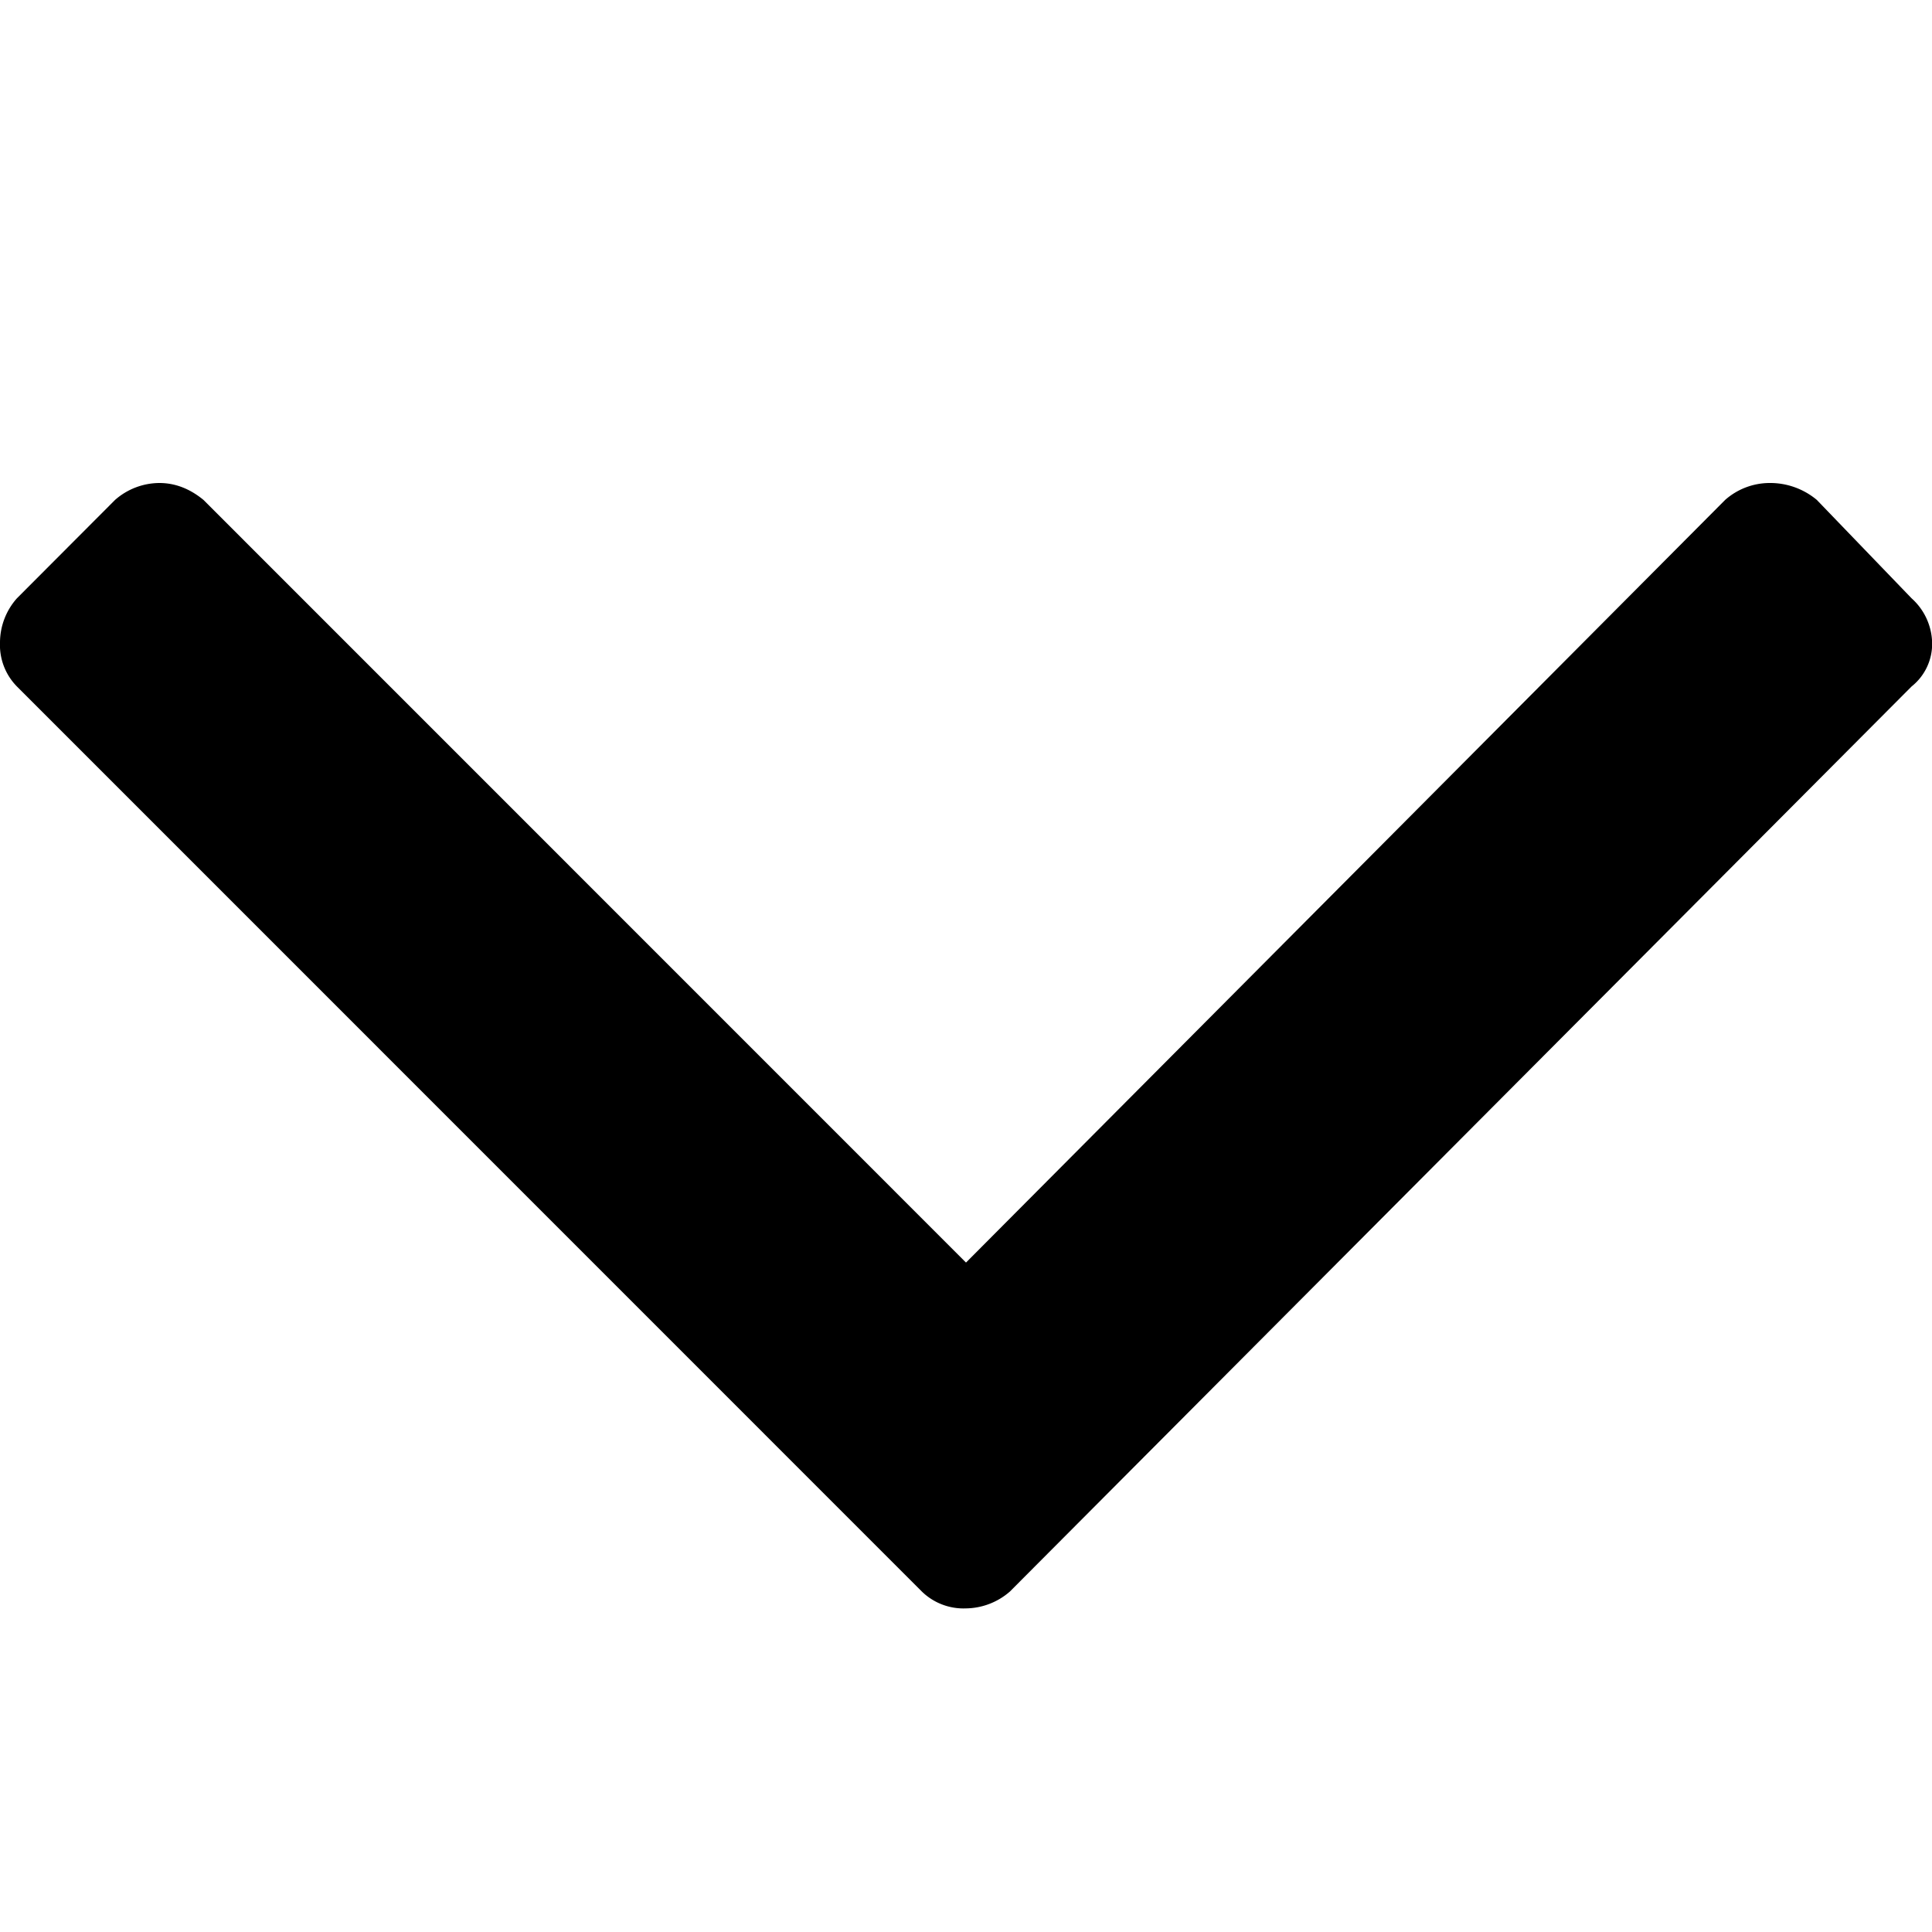<svg viewBox="0 0 16 16" xmlns="http://www.w3.org/2000/svg" fill-rule="evenodd" clip-rule="evenodd" stroke-linejoin="round" stroke-miterlimit="2"><path d="M1.32 4c.13 0 .252.047.365.14L8 10.456l6.287-6.316a.558.558 0 0 1 .365-.14.602.602 0 0 1 .394.14l.785.815a.509.509 0 0 1 .17.365.45.45 0 0 1-.17.365L8.364 13.18a.563.563 0 0 1-.365.14.494.494 0 0 1-.365-.14L.14 5.685A.49.49 0 0 1 0 5.32a.553.553 0 0 1 .14-.365l.813-.815A.56.56 0 0 1 1.32 4h.001z" fill-rule="nonzero"/></svg>